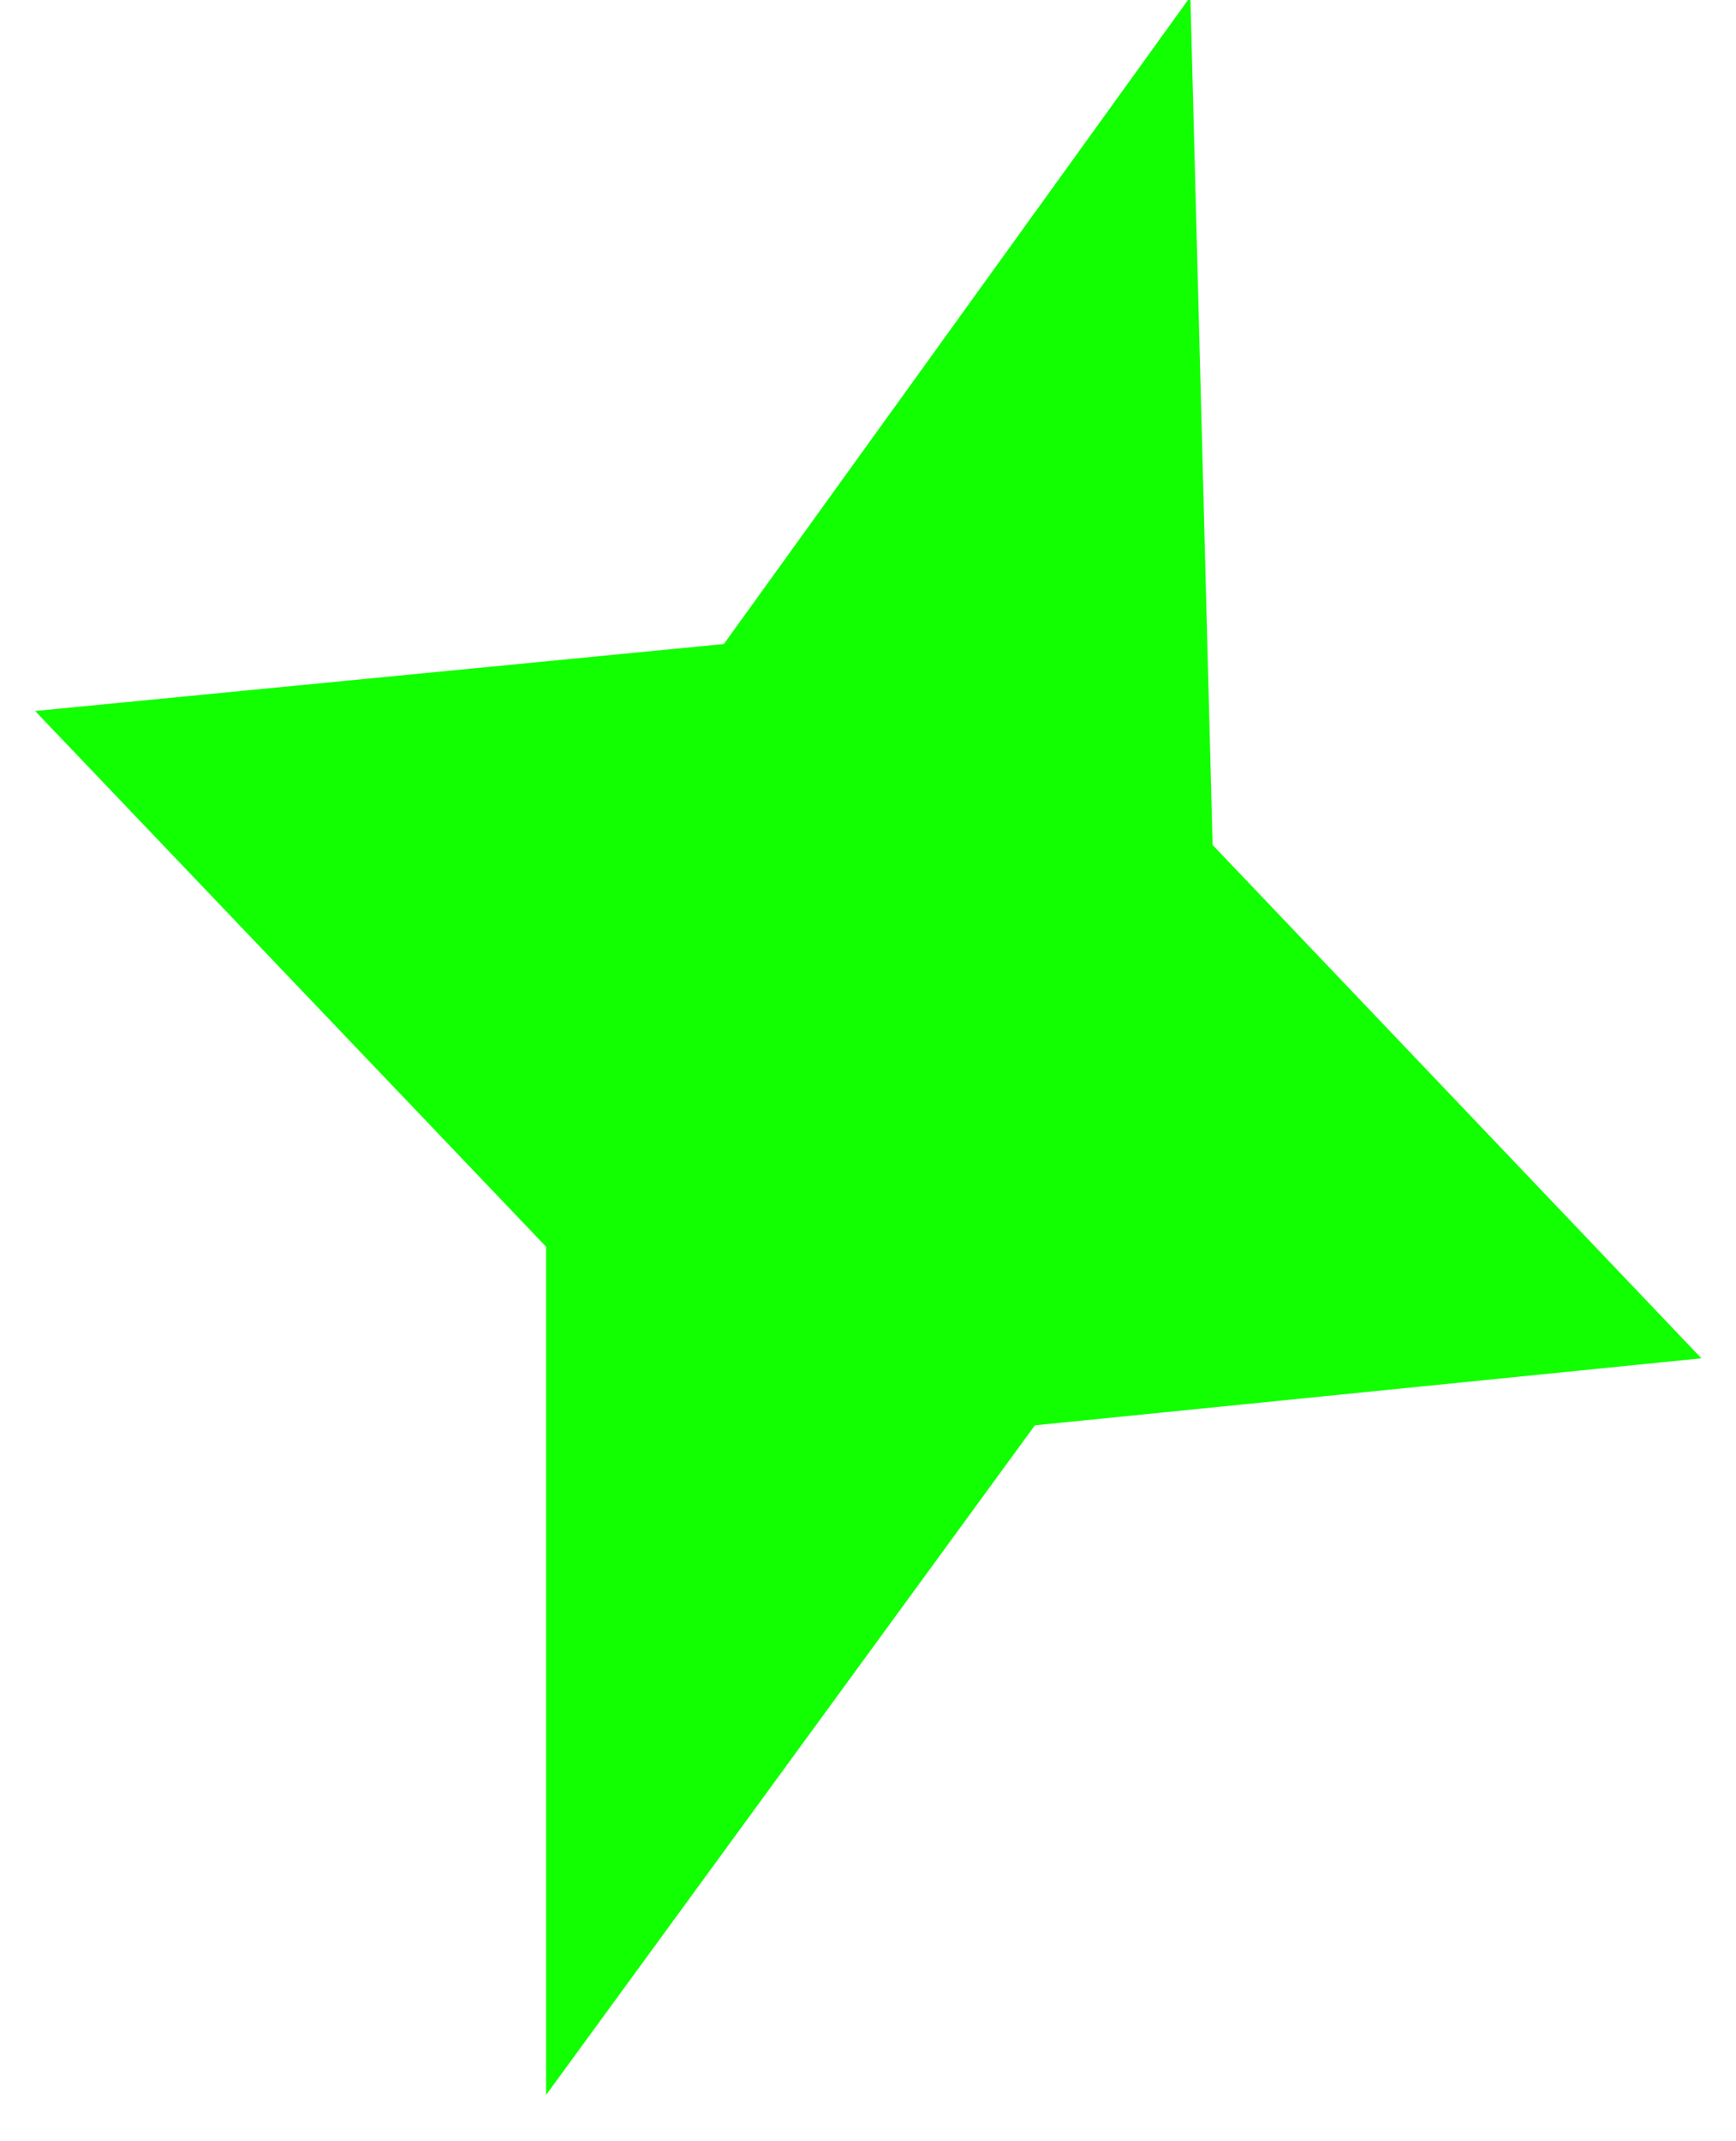 <?xml version="1.0" encoding="UTF-8"?> <svg xmlns="http://www.w3.org/2000/svg" width="30" height="37" viewBox="0 0 30 37" fill="none"><g clip-path="url(#clip0_17_47)"><path d="M20.571 -0.057L12.509 11.129L0.607 12.286L9.437 21.543V36.2L17.884 24.629L29.402 23.471L20.955 14.6L20.571 -0.057Z" fill="#11FF00"></path></g><defs><clipPath id="clip0_17_47"><rect width="30" height="37" fill="white"></rect></clipPath></defs></svg> 